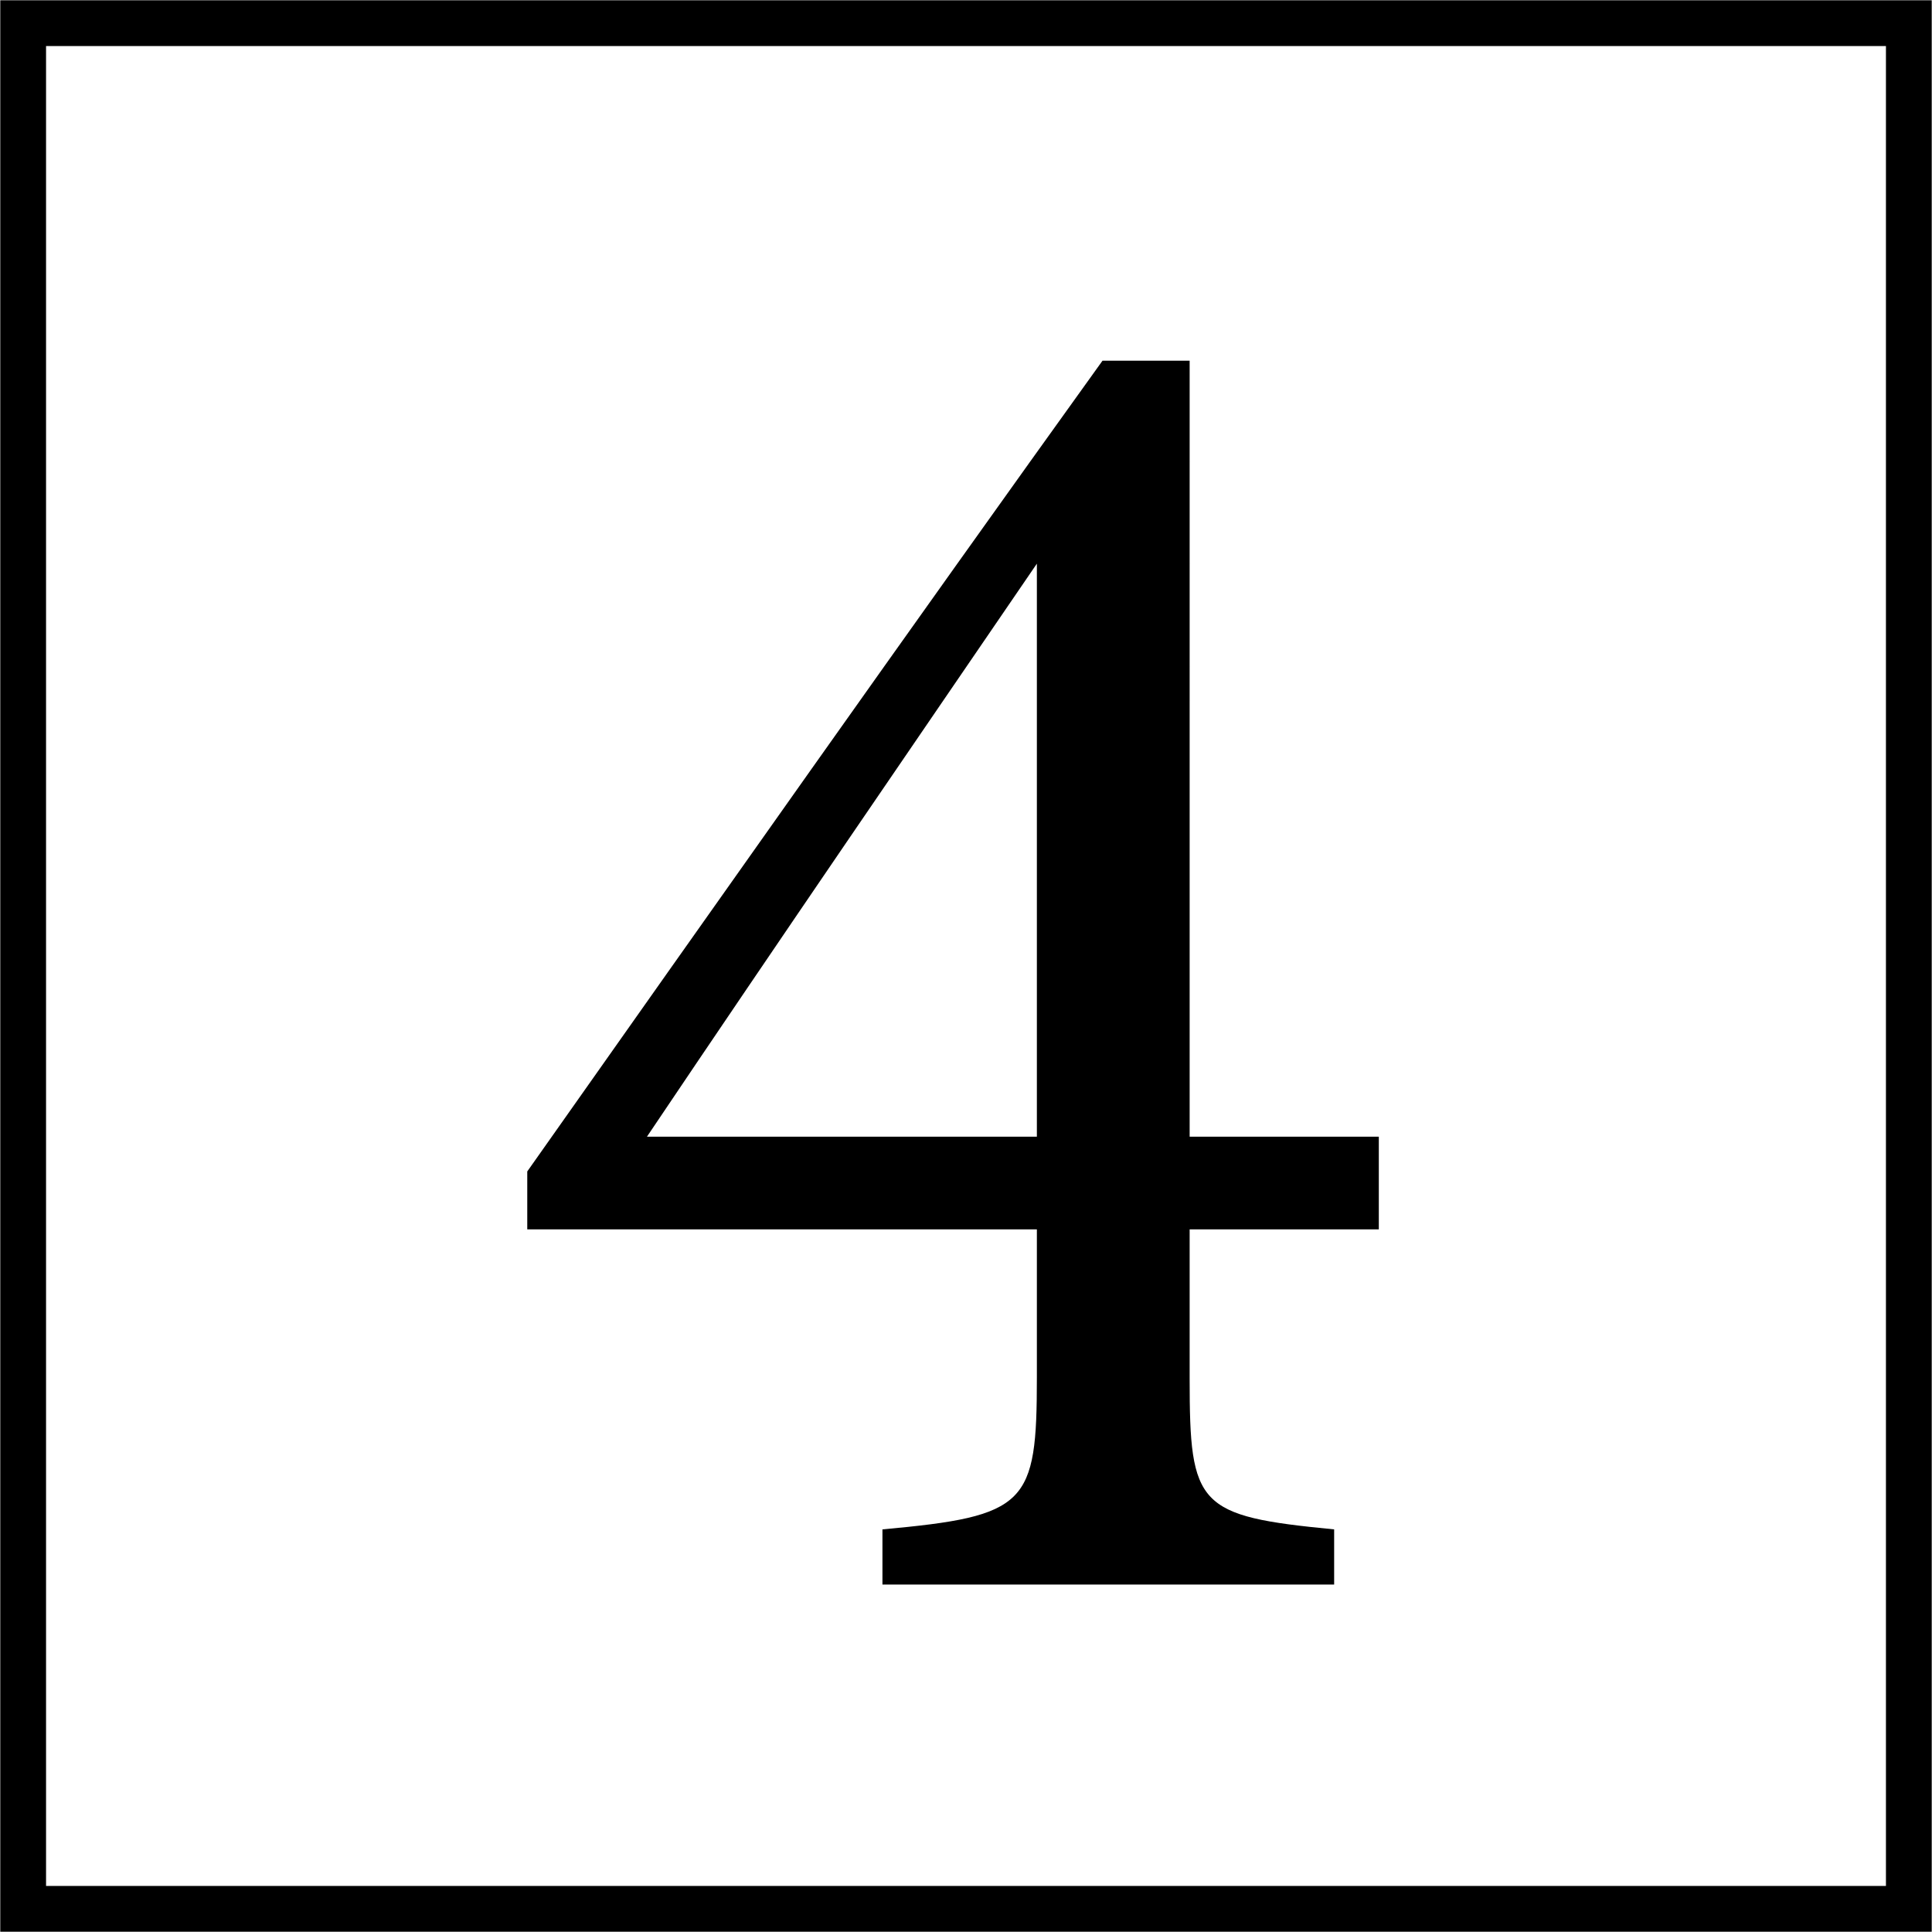 <?xml version="1.0" encoding="UTF-8"?> <svg xmlns="http://www.w3.org/2000/svg" viewBox="0 0 35.03 35.03"><defs><style>.cls-1{fill:none;stroke:#000;stroke-miterlimit:10;stroke-width:0.83px;}</style></defs><title>210708-10</title><g id="圖層_2" data-name="圖層 2"><g id="圖層_1-2" data-name="圖層 1"><path d="M21.57,22.29V25c0,2.31.14,2.49,2.62,2.73v1H16v-1c2.63-.24,2.8-.45,2.8-2.76V22.29H9.56V21.24c3.33-4.72,6.93-9.83,10.43-14.7h1.58V20.61H25v1.68ZM18.8,10.22c-2.2,3.22-4.65,6.79-7.07,10.39H18.8Z"></path><rect class="cls-1" x="0.42" y="0.42" width="34.19" height="34.19"></rect></g></g></svg> 